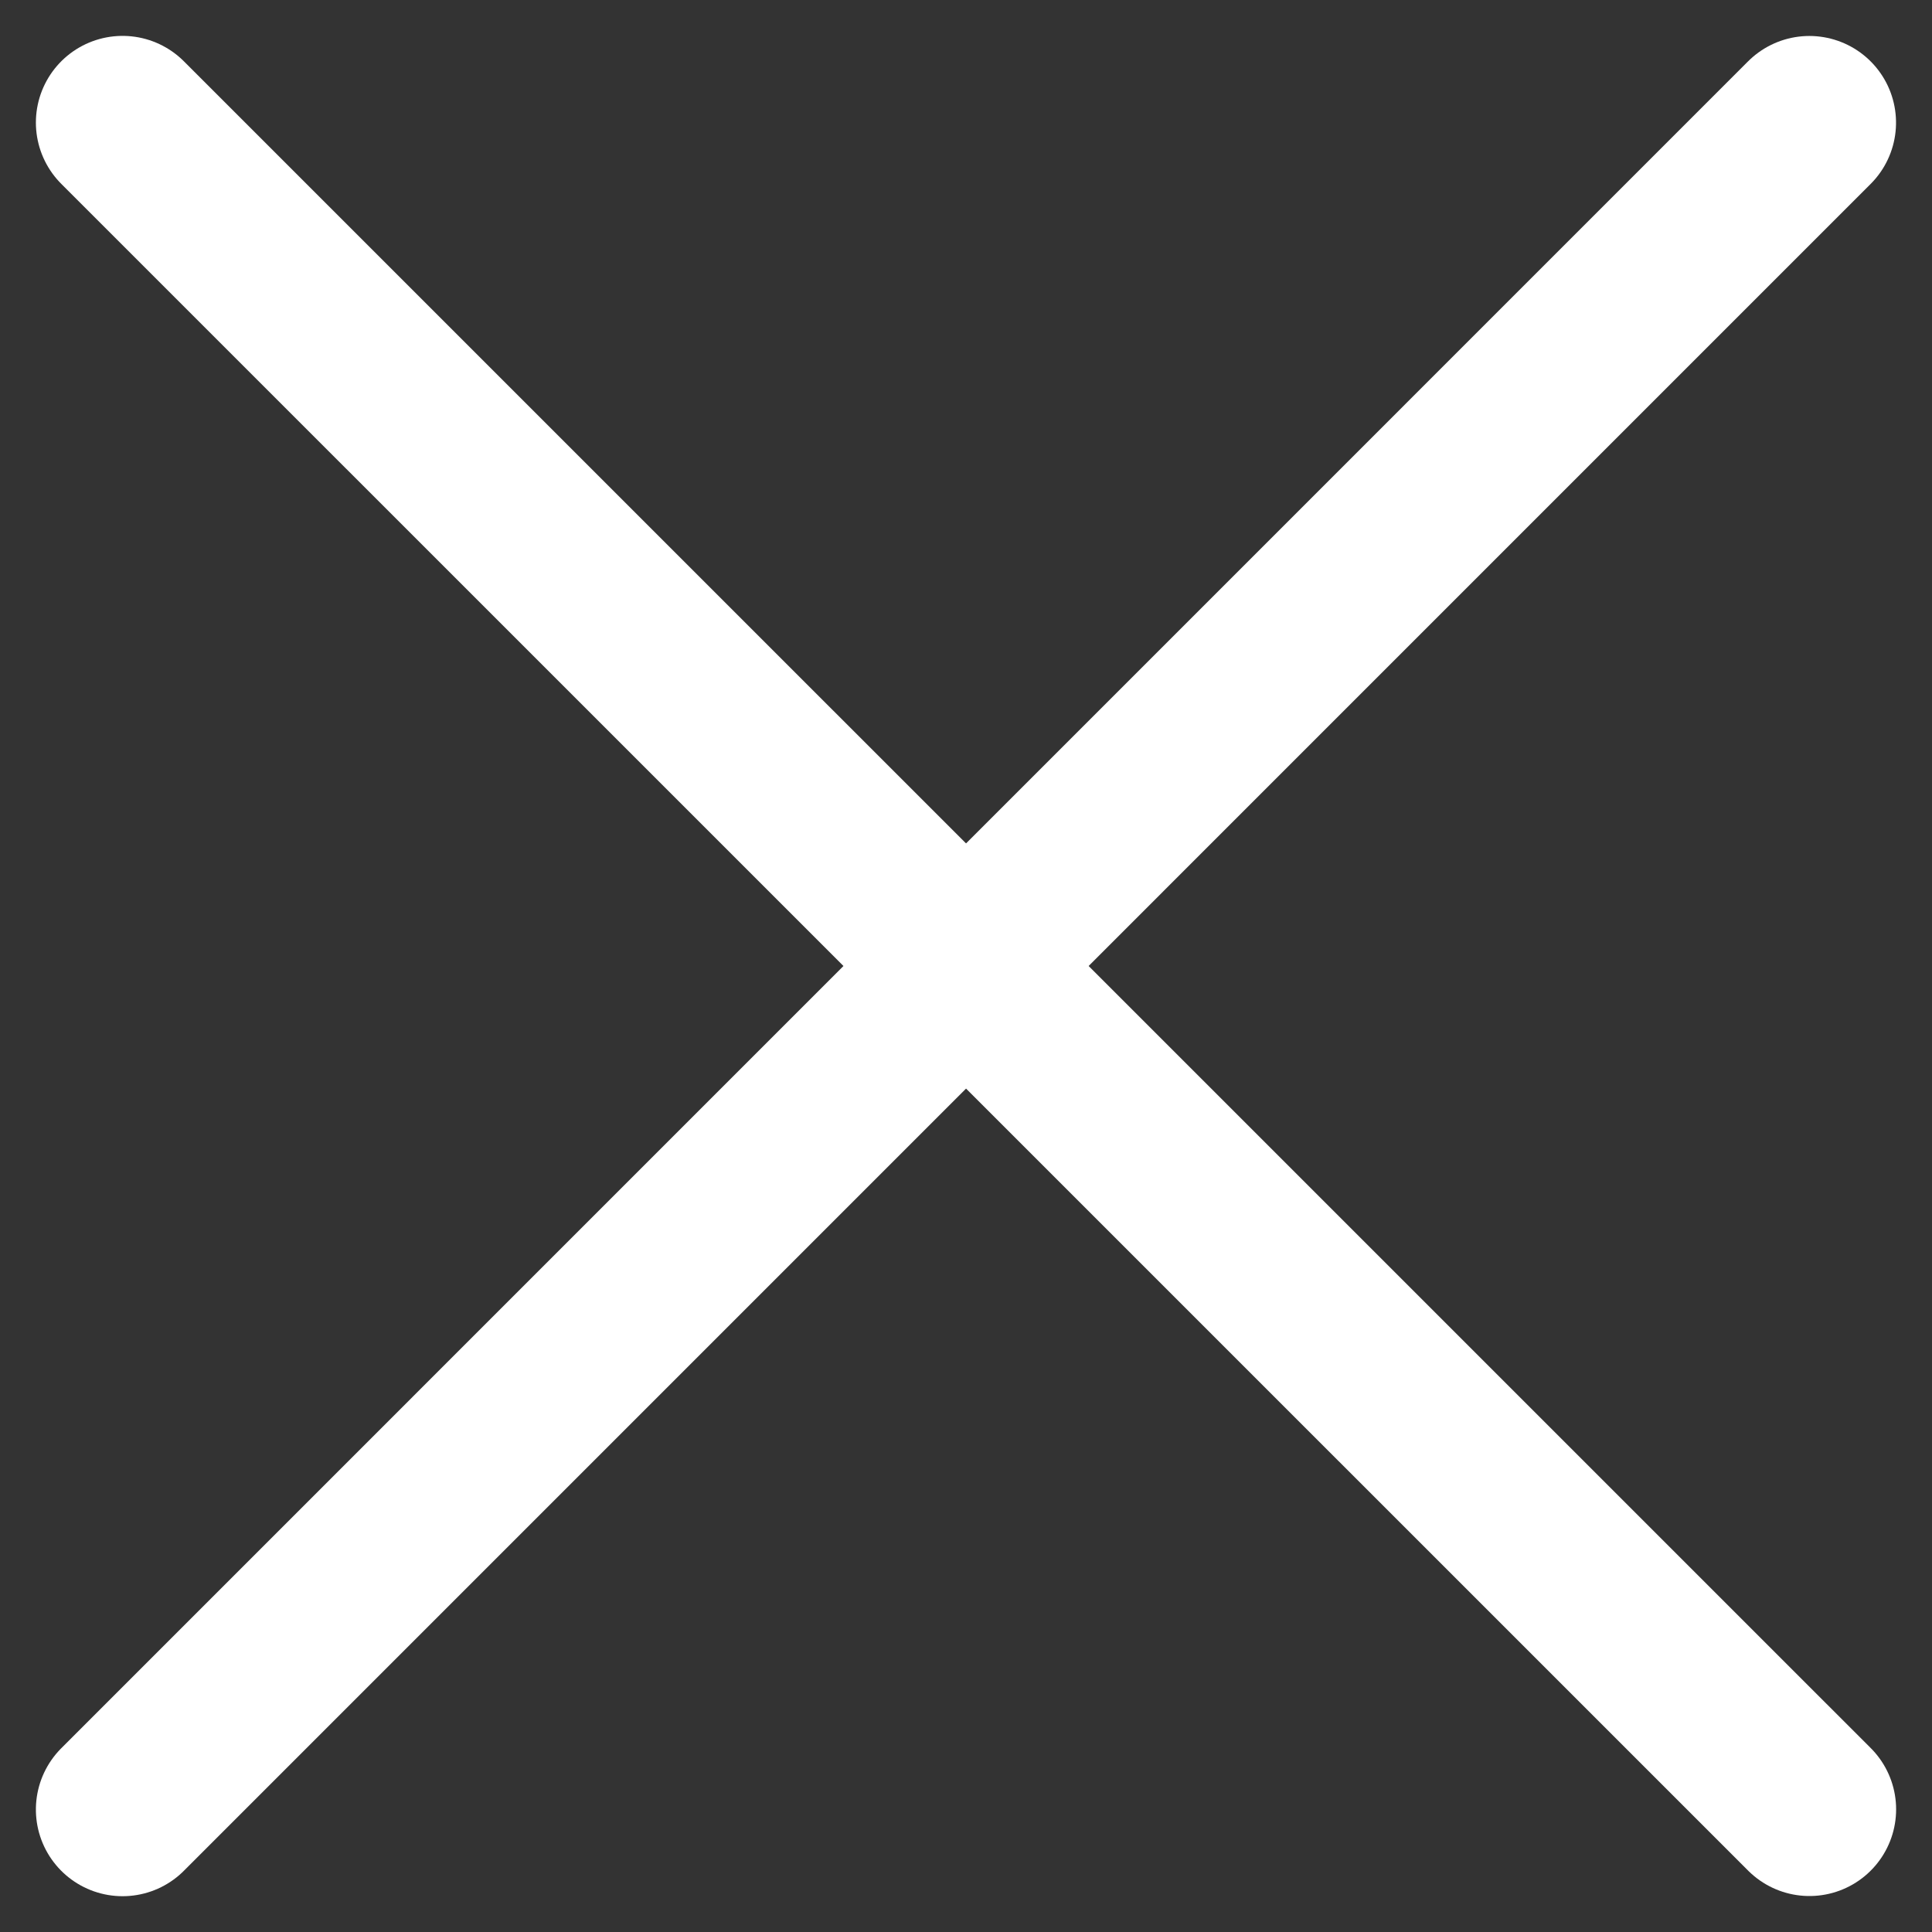 <svg xmlns="http://www.w3.org/2000/svg" width="22.289" height="22.289" viewBox="0 0 22.289 22.289">
  <rect x="0" y="0" width="22.289" height="22.289" fill="#333333" stroke="none"/>
  <g id="close" transform="translate(-20783.324 -498.137)">
    <path id="Контур_3006" data-name="Контур 3006" d="M12437.258,6553.833l19.461,19.46" transform="translate(8347.48 -6054.282)" fill="none" stroke="#fff" stroke-linecap="round" stroke-width="2"/>
    <path id="Контур_3007" data-name="Контур 3007" d="M0,0l19.461,19.46" transform="translate(20784.738 519.013) rotate(-90)" fill="none" stroke="#fff" stroke-linecap="round" stroke-width="2"/>
  </g>
</svg>
